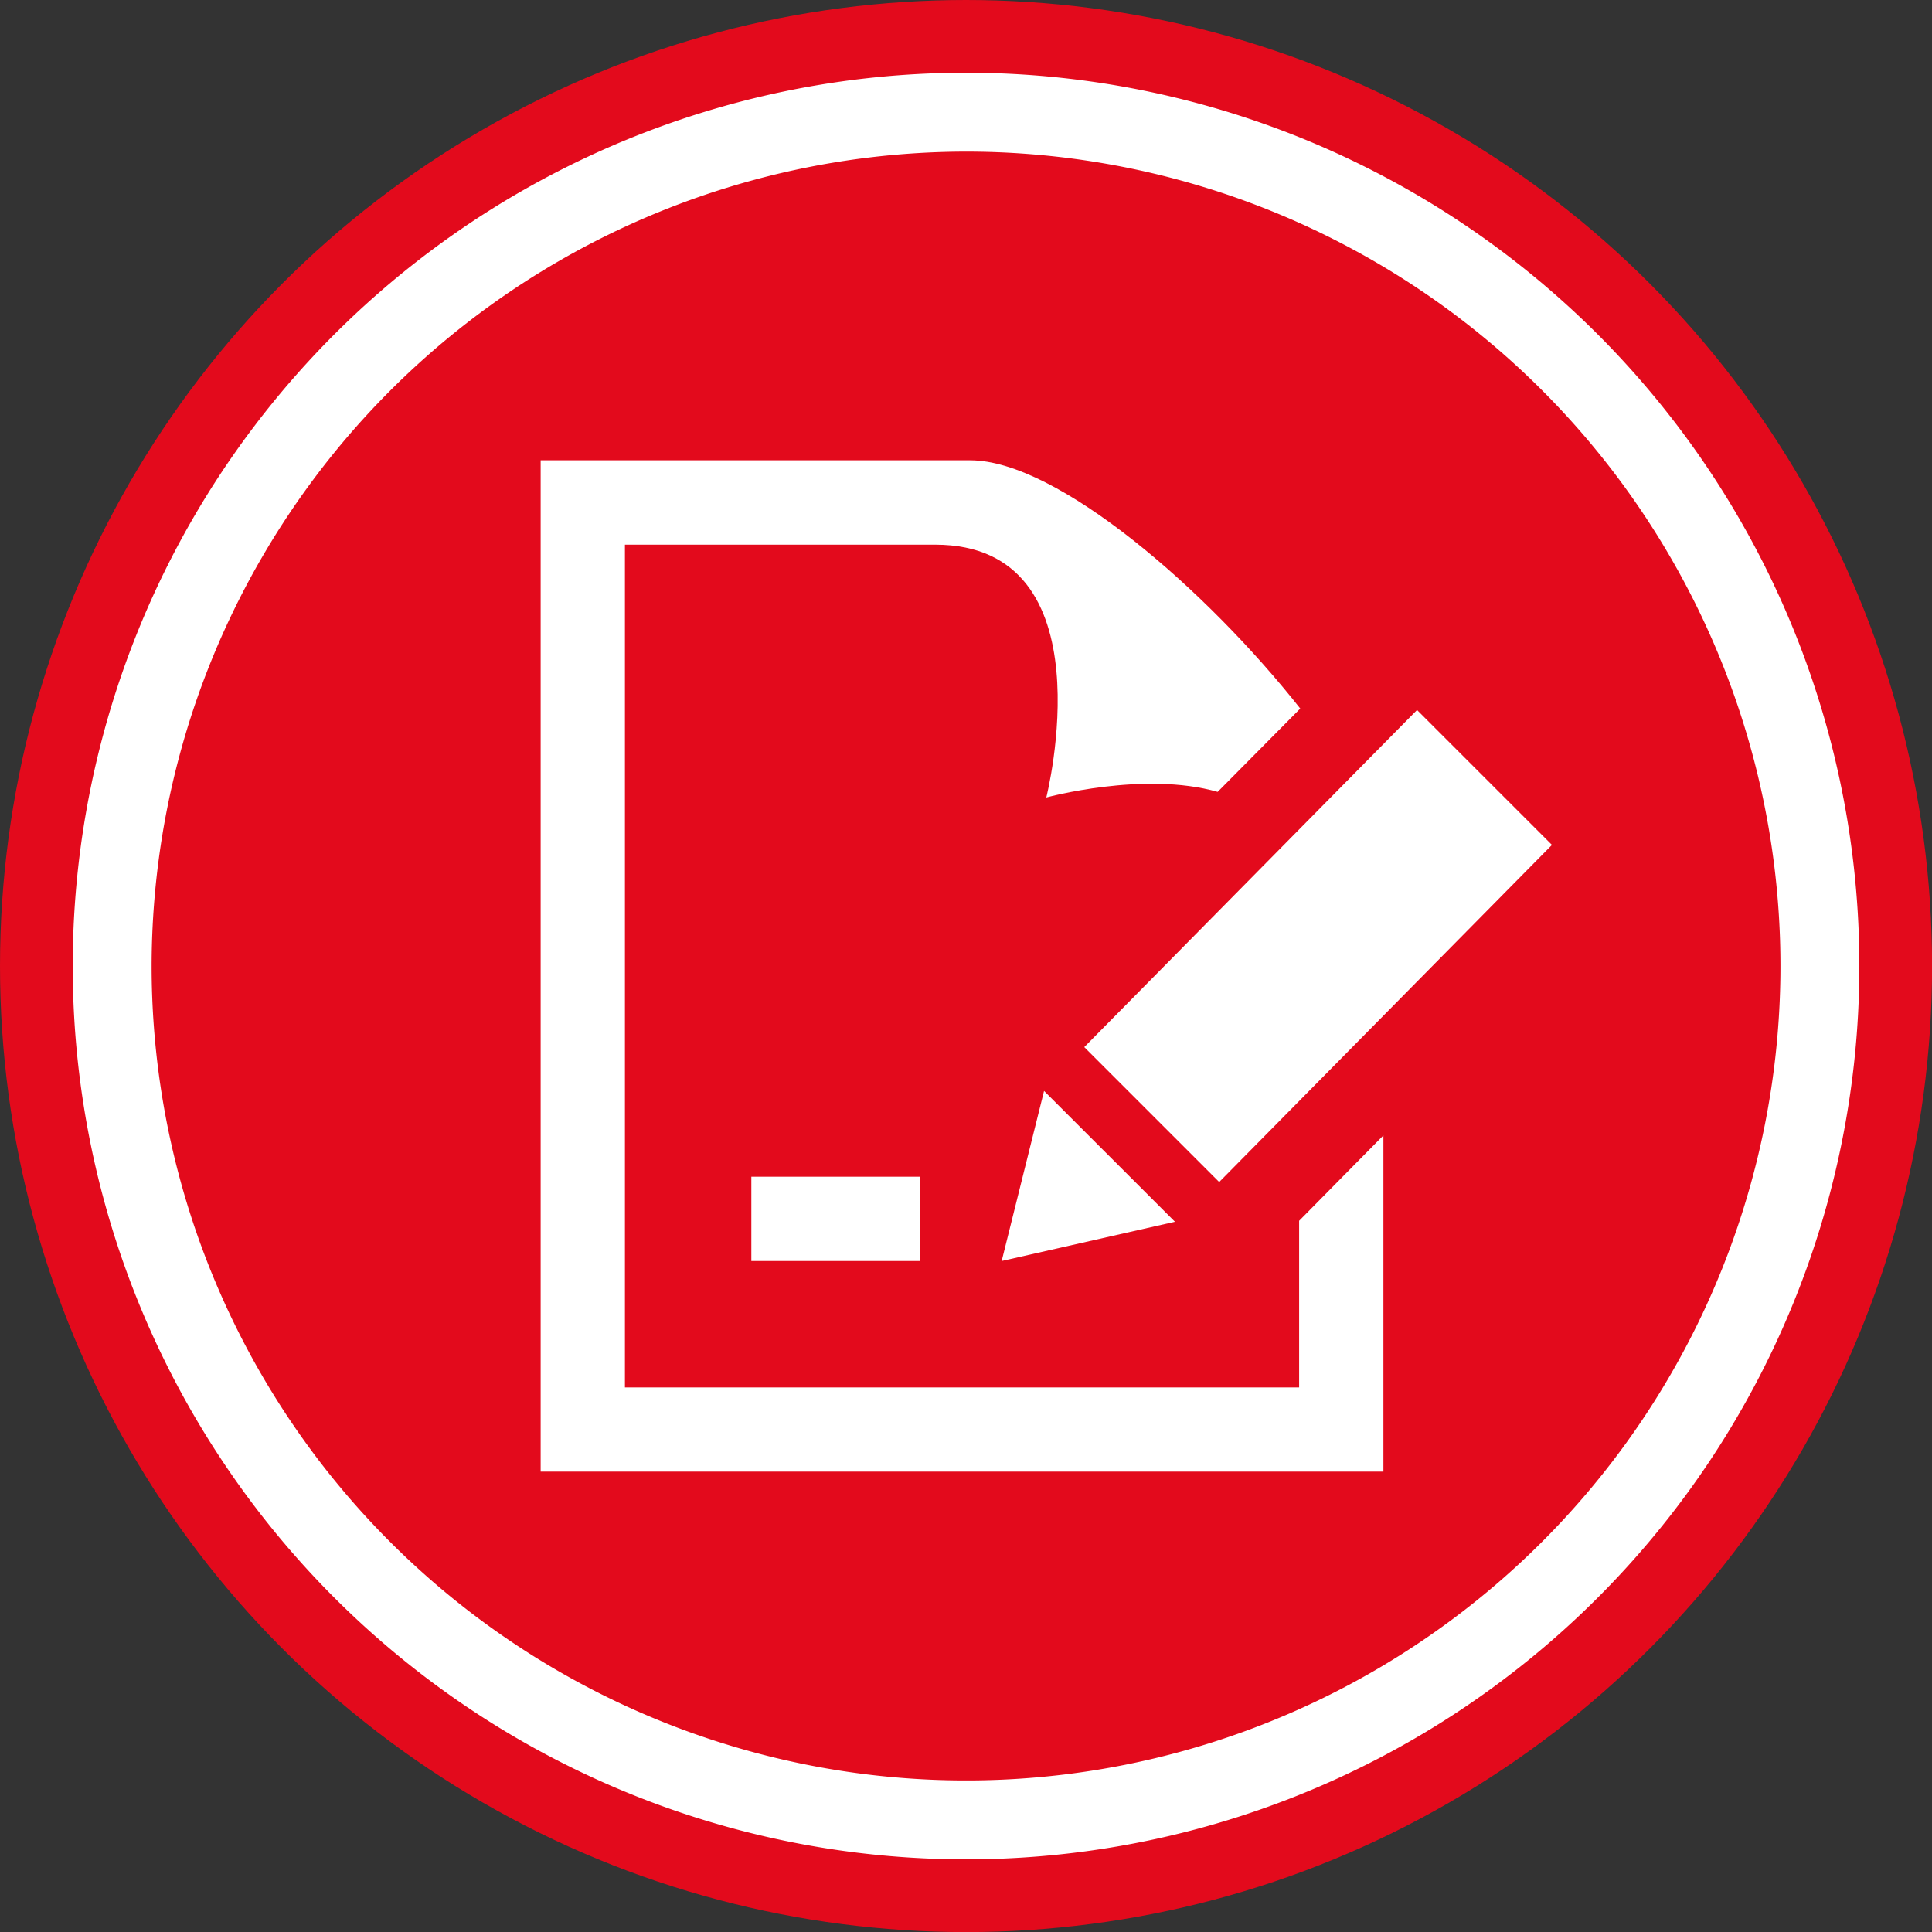 <svg xmlns="http://www.w3.org/2000/svg" viewBox="0 0 240.71 240.71"><rect x="0" y="0" width="240.71" height="240.71" fill="#333333" stroke="none"/><defs><style>.cls-1{fill:#e30a1c;}.cls-2{fill:#fff;}</style></defs><title>Element 48</title><g id="Ebene_2" data-name="Ebene 2"><g id="Ebene_1-2" data-name="Ebene 1"><circle class="cls-1" cx="120.36" cy="120.36" r="120.36"/><path class="cls-2" d="M120.36,18.89A101.47,101.47,0,1,1,18.89,120.36,101.58,101.58,0,0,1,120.36,18.89Zm0-9.83a111.3,111.3,0,1,0,111.3,111.3A111.3,111.3,0,0,0,120.36,9.06Z"/><path class="cls-2" d="M114.61,157.11h-21v-10.5h21Zm15.47-21.19,16.31,16.3-21.59,4.89Zm63.28-30.65-41.46,42-16.81-16.81,41.46-42Zm-31.5,46.83v20.76h-84v-105h38.65c21.82,0,13.85,31.5,13.85,31.5s12.14-3.33,21.35-.7L162,88.28c-11.62-14.74-30.25-30.93-41.11-30.93H67.36v126h105V141.46Z"/></g></g></svg>